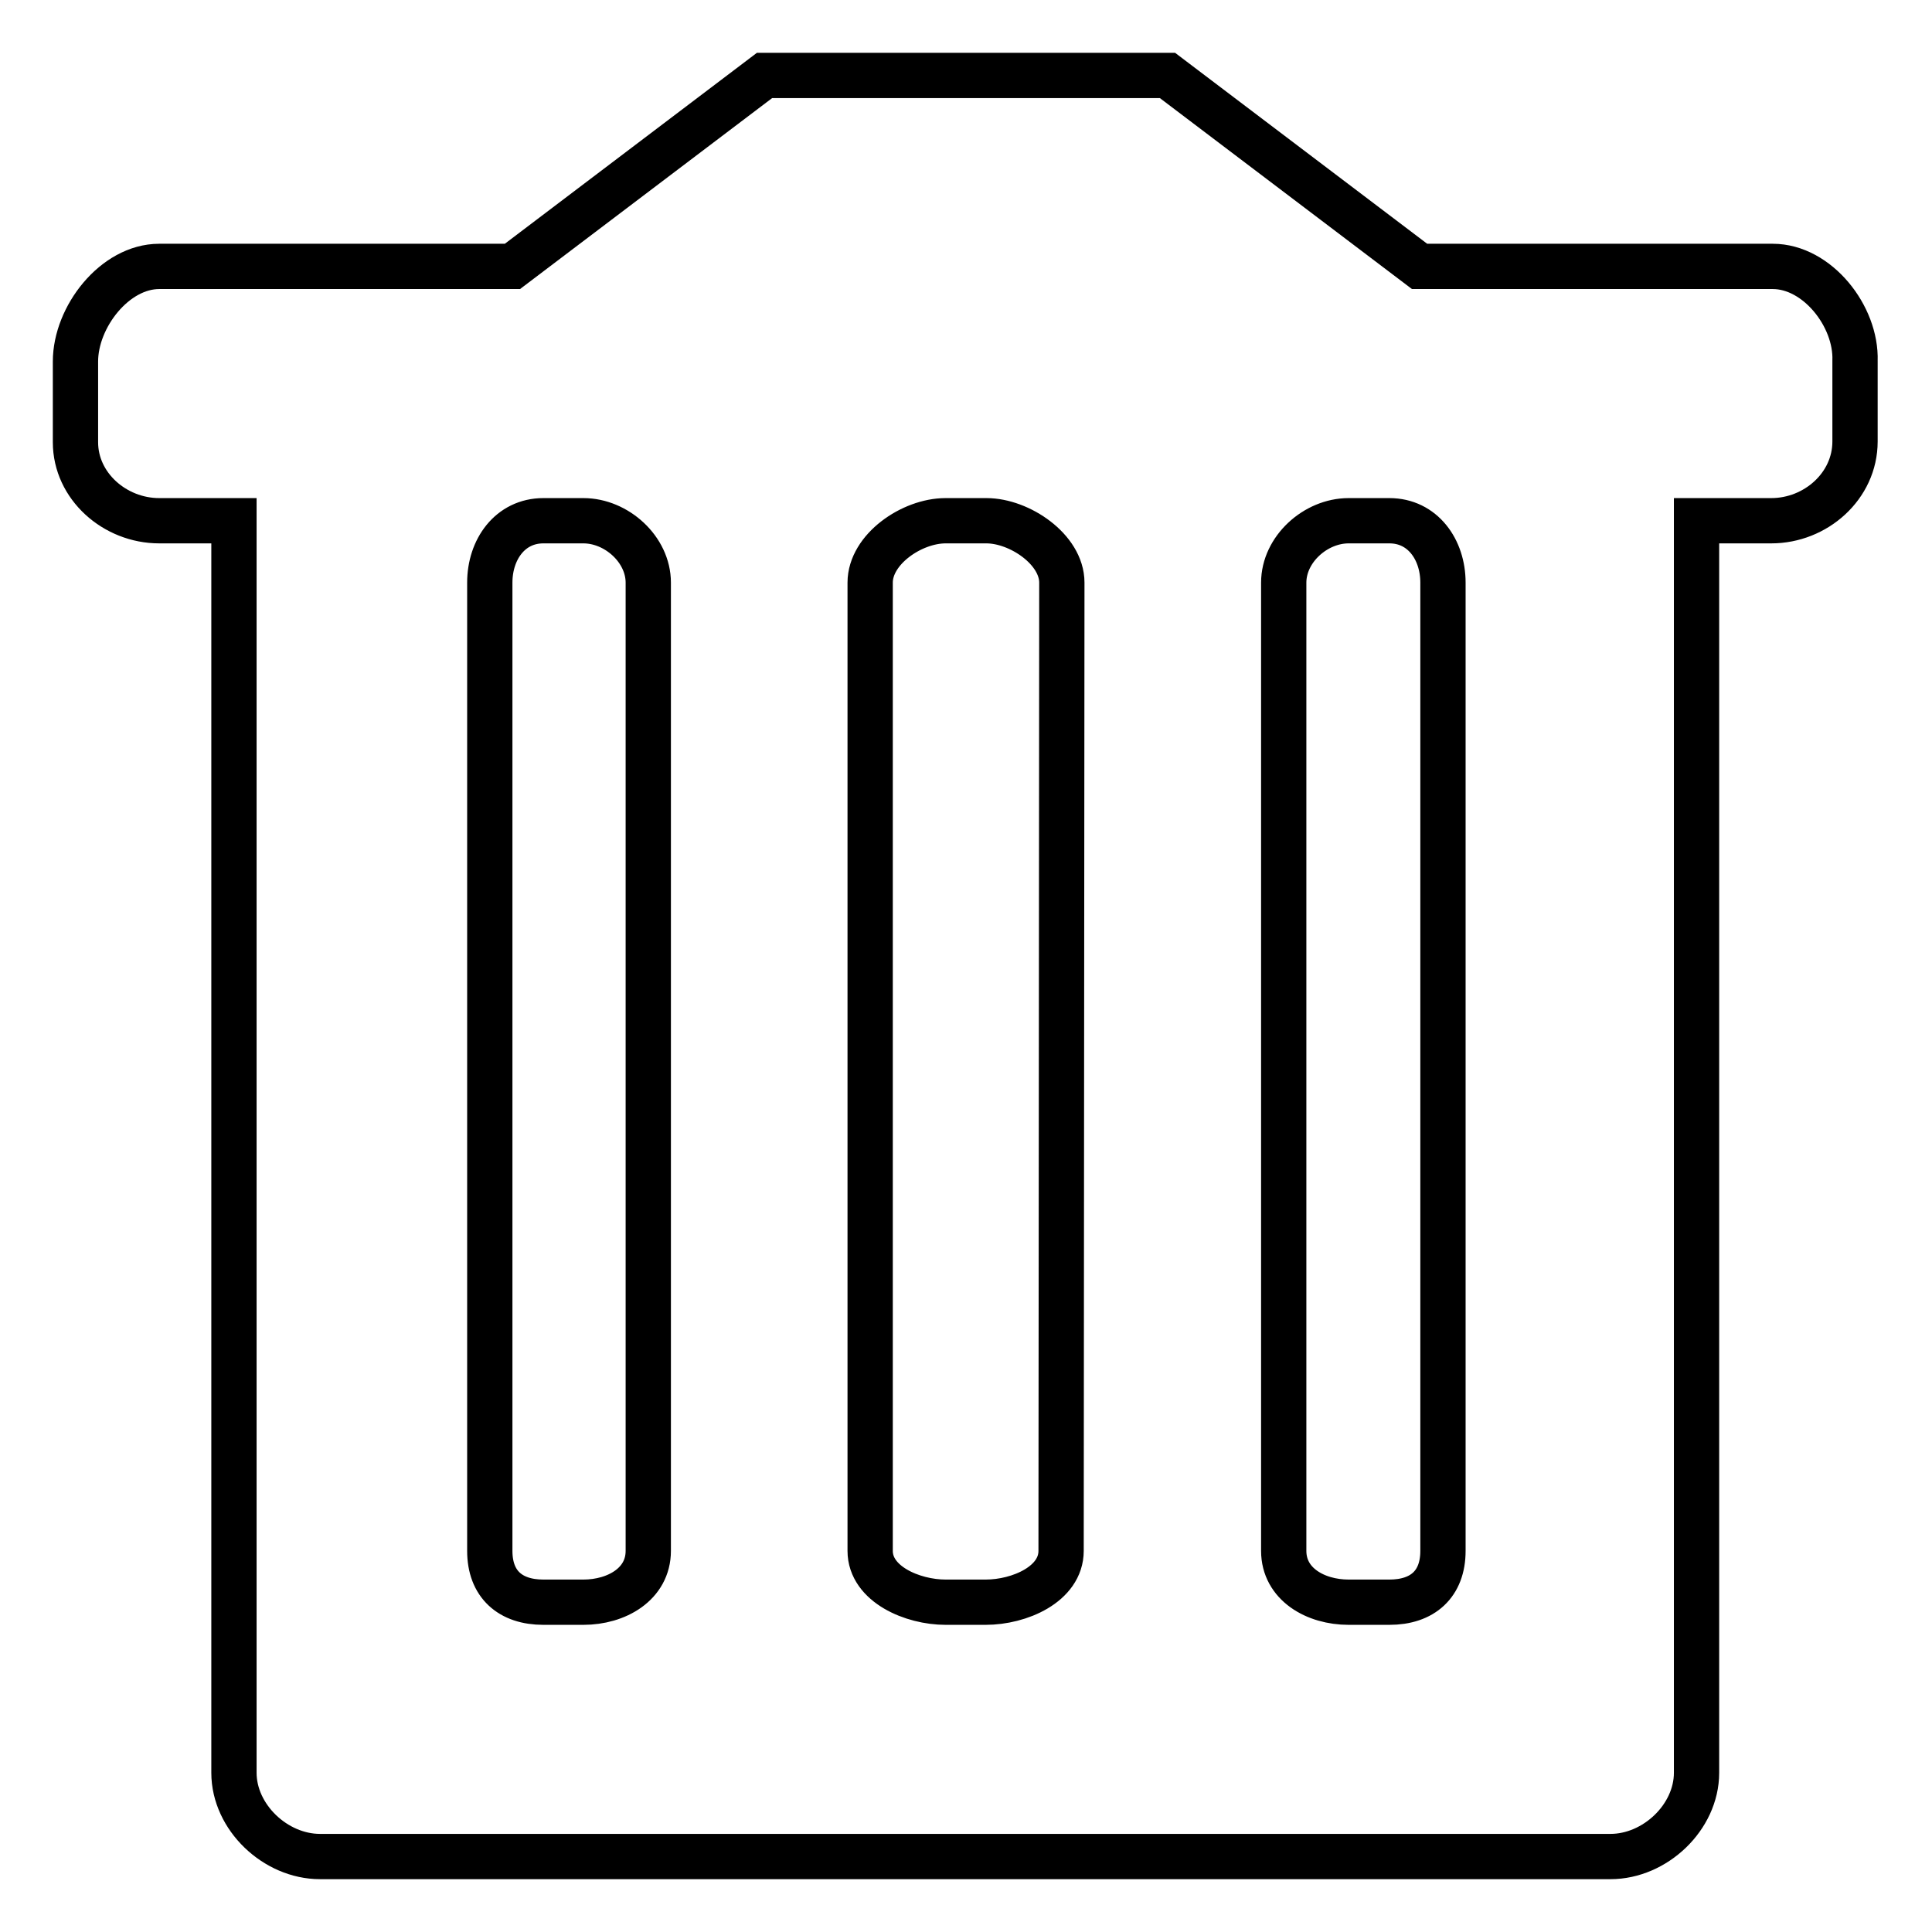 <?xml version="1.0" encoding="utf-8"?>
<!-- Svg Vector Icons : http://www.onlinewebfonts.com/icon -->
<!DOCTYPE svg PUBLIC "-//W3C//DTD SVG 1.1//EN" "http://www.w3.org/Graphics/SVG/1.1/DTD/svg11.dtd">
<svg version="1.1" xmlns="http://www.w3.org/2000/svg" xmlns:xlink="http://www.w3.org/1999/xlink" x="0px" y="0px" viewBox="0 0 256 256" enable-background="new 0 0 256 256" xml:space="preserve">
<g> <path stroke-width="6" fill-opacity="0" stroke="#000000"  d="M234.9,35.3h-21.4h-25.4L154.7,10h-53.4L67.9,35.3H42.5H21.1c-5.9,0-11.1,6.7-11.1,12.6v10.7 C10,64.4,15.2,69,21.1,69h9.9v165.9c0,5.9,5.5,11.1,11.4,11.1h171c5.9,0,11.4-5.2,11.4-11.1V69h9.9c5.9,0,11.1-4.6,11.1-10.5V47.8 C246,41.9,240.8,35.3,234.9,35.3L234.9,35.3z M85.9,205.5c0,4.4-4.2,6.8-8.6,6.8h-5.3c-4.4,0-7.1-2.4-7.1-6.8V77.2 c0-4.4,2.7-8.2,7.1-8.2h5.3c4.4,0,8.6,3.8,8.6,8.2L85.9,205.5L85.9,205.5z M140.6,205.5c0,4.4-5.5,6.8-10,6.8h-5.3 c-4.4,0-10-2.4-10-6.8V77.2c0-4.4,5.5-8.2,10-8.2h5.4c4.4,0,10,3.8,10,8.2L140.6,205.5L140.6,205.5z M191.2,77.2v128.3 c0,4.4-2.7,6.8-7.1,6.8h-5.4c-4.4,0-8.6-2.4-8.6-6.8V77.2c0-4.4,4.2-8.2,8.6-8.2h5.4C188.5,69,191.2,72.8,191.2,77.2L191.2,77.2z" /></g>
</svg>